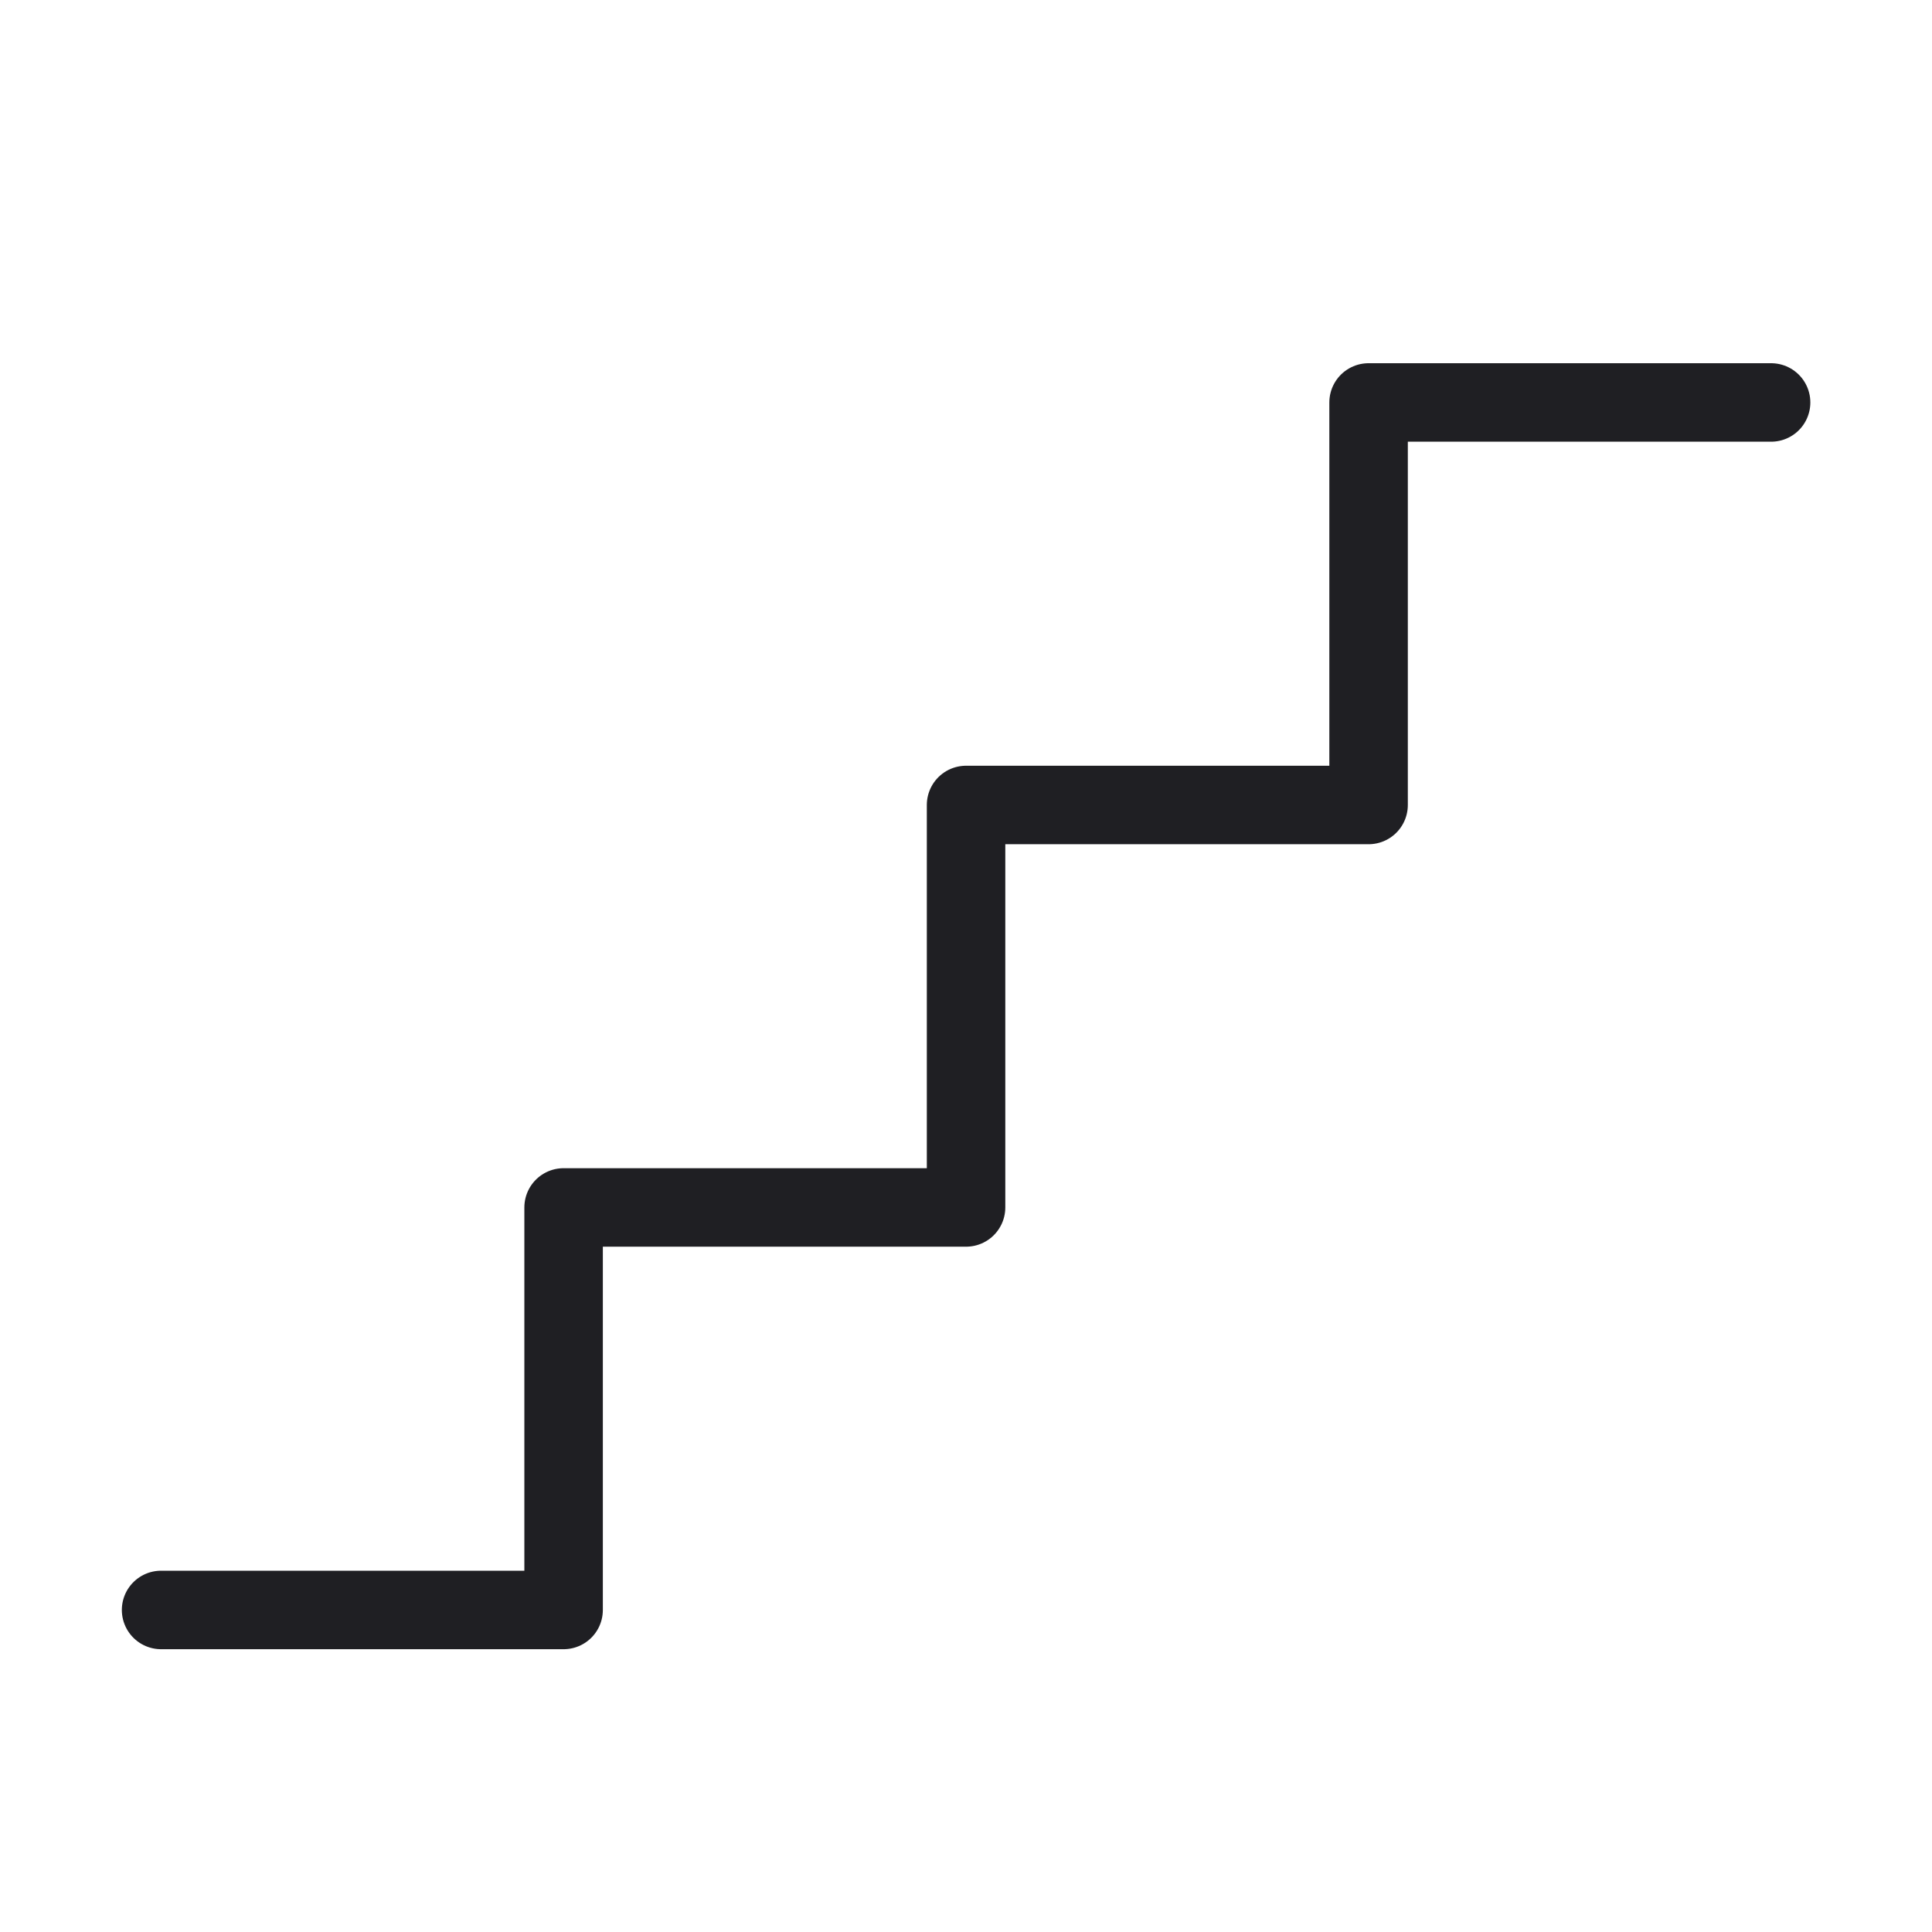 <svg width="32" height="32" viewBox="0 0 32 32" fill="none" xmlns="http://www.w3.org/2000/svg">
<path d="M29.335 6.666H22.668V13.333H16.001V19.999H9.335V26.666H2.668" stroke="#1F1F23" stroke-width="1.3" stroke-linecap="round" stroke-linejoin="round"/>
</svg>
